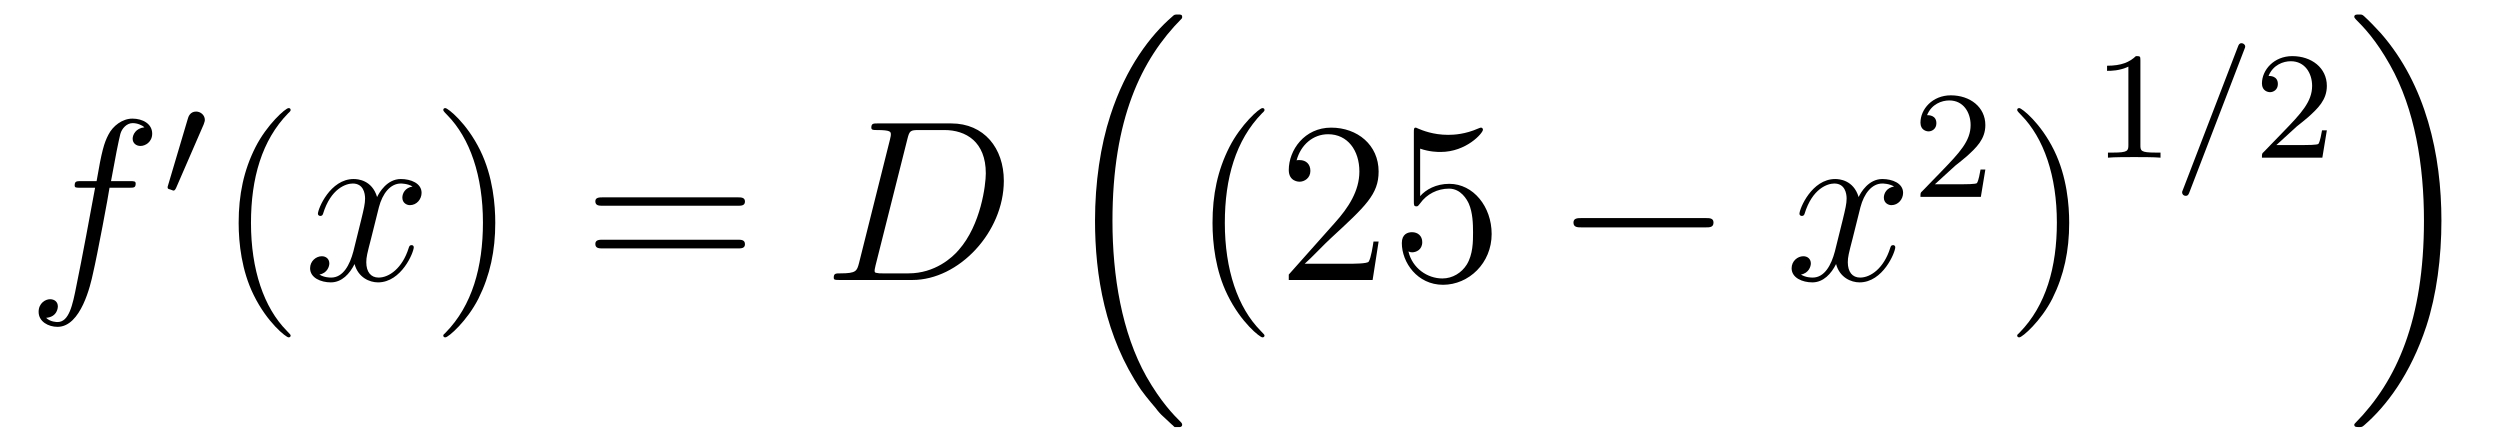 <?xml version='1.0'?>
<!-- This file was generated by dvisvgm 1.9.2 -->
<svg height='23pt' version='1.1' viewBox='0 -23 130 23' width='130pt' xmlns='http://www.w3.org/2000/svg' xmlns:xlink='http://www.w3.org/1999/xlink'>
<g id='page1'>
<g transform='matrix(1 0 0 1 -127 644)'>
<path d='M133.711 -657.238C133.961 -657.238 134.055 -657.238 134.055 -657.457C134.055 -657.582 133.961 -657.582 133.742 -657.582H132.773C132.992 -658.801 133.164 -659.66 133.258 -660.035C133.336 -660.316 133.586 -660.598 133.898 -660.598C134.148 -660.598 134.398 -660.488 134.508 -660.379C134.055 -660.332 133.898 -659.988 133.898 -659.785C133.898 -659.551 134.086 -659.41 134.305 -659.41C134.555 -659.41 134.914 -659.613 134.914 -660.051C134.914 -660.566 134.414 -660.832 133.883 -660.832C133.367 -660.832 132.867 -660.457 132.633 -659.988C132.414 -659.566 132.289 -659.145 132.023 -657.582H131.227C130.992 -657.582 130.883 -657.582 130.883 -657.363C130.883 -657.238 130.945 -657.238 131.195 -657.238H131.945C131.742 -656.129 131.242 -653.426 130.977 -652.16C130.773 -651.113 130.586 -650.254 129.992 -650.254C129.961 -650.254 129.617 -650.254 129.398 -650.473C130.008 -650.52 130.008 -651.051 130.008 -651.066C130.008 -651.301 129.836 -651.441 129.602 -651.441C129.367 -651.441 129.008 -651.238 129.008 -650.785C129.008 -650.27 129.523 -650.004 129.992 -650.004C131.211 -650.004 131.711 -652.191 131.836 -652.785C132.055 -653.707 132.648 -656.879 132.695 -657.238H133.711ZM134.156 -652.441' fill-rule='evenodd'/>
<path d='M137.59 -660.527C137.621 -660.637 137.652 -660.684 137.652 -660.762C137.652 -661.027 137.418 -661.199 137.199 -661.199C136.887 -661.199 136.793 -660.934 136.762 -660.809L135.746 -657.387C135.715 -657.293 135.715 -657.277 135.715 -657.262C135.715 -657.184 135.762 -657.168 135.84 -657.152C135.996 -657.09 136.012 -657.09 136.027 -657.09C136.043 -657.09 136.09 -657.09 136.152 -657.215L137.59 -660.527ZM137.758 -656.762' fill-rule='evenodd'/>
<path d='M142.113 -649.551C142.113 -649.582 142.113 -649.598 141.91 -649.801C140.723 -651.004 140.051 -652.973 140.051 -655.41C140.051 -657.723 140.613 -659.707 141.988 -661.113C142.113 -661.223 142.113 -661.254 142.113 -661.285C142.113 -661.363 142.051 -661.379 142.004 -661.379C141.848 -661.379 140.879 -660.519 140.285 -659.348C139.676 -658.145 139.41 -656.879 139.41 -655.41C139.41 -654.348 139.566 -652.926 140.191 -651.66C140.895 -650.223 141.879 -649.457 142.004 -649.457C142.051 -649.457 142.113 -649.473 142.113 -649.551ZM142.797 -652.441' fill-rule='evenodd'/>
<path d='M148.453 -657.301C148.062 -657.238 147.922 -656.941 147.922 -656.723C147.922 -656.441 148.156 -656.332 148.313 -656.332C148.672 -656.332 148.922 -656.645 148.922 -656.973C148.922 -657.473 148.359 -657.691 147.844 -657.691C147.125 -657.691 146.719 -656.988 146.609 -656.754C146.344 -657.645 145.594 -657.691 145.391 -657.691C144.172 -657.691 143.531 -656.145 143.531 -655.879C143.531 -655.832 143.578 -655.77 143.656 -655.77C143.75 -655.77 143.781 -655.832 143.797 -655.879C144.203 -657.207 145 -657.457 145.344 -657.457C145.891 -657.457 145.984 -656.957 145.984 -656.676C145.984 -656.41 145.922 -656.145 145.781 -655.566L145.375 -653.926C145.188 -653.223 144.844 -652.566 144.219 -652.566C144.156 -652.566 143.859 -652.566 143.609 -652.723C144.031 -652.801 144.125 -653.16 144.125 -653.301C144.125 -653.535 143.953 -653.676 143.734 -653.676C143.438 -653.676 143.125 -653.426 143.125 -653.051C143.125 -652.551 143.688 -652.316 144.203 -652.316C144.781 -652.316 145.188 -652.77 145.437 -653.27C145.625 -652.566 146.219 -652.316 146.656 -652.316C147.875 -652.316 148.516 -653.879 148.516 -654.144C148.516 -654.207 148.469 -654.254 148.406 -654.254C148.297 -654.254 148.281 -654.191 148.25 -654.098C147.922 -653.051 147.234 -652.566 146.688 -652.566C146.281 -652.566 146.047 -652.863 146.047 -653.363C146.047 -653.629 146.094 -653.816 146.297 -654.598L146.703 -656.223C146.891 -656.941 147.297 -657.457 147.844 -657.457C147.859 -657.457 148.203 -657.457 148.453 -657.301ZM149.394 -652.441' fill-rule='evenodd'/>
<path d='M152.754 -655.41C152.754 -656.316 152.645 -657.801 151.973 -659.176C151.269 -660.613 150.285 -661.379 150.16 -661.379C150.113 -661.379 150.051 -661.363 150.051 -661.285C150.051 -661.254 150.051 -661.223 150.254 -661.02C151.441 -659.816 152.113 -657.848 152.113 -655.426C152.113 -653.113 151.551 -651.113 150.176 -649.707C150.051 -649.598 150.051 -649.582 150.051 -649.551C150.051 -649.473 150.113 -649.457 150.16 -649.457C150.316 -649.457 151.285 -650.301 151.879 -651.473C152.488 -652.691 152.754 -653.973 152.754 -655.41ZM153.953 -652.441' fill-rule='evenodd'/>
<path d='M165.363 -656.301C165.535 -656.301 165.738 -656.301 165.738 -656.52C165.738 -656.738 165.535 -656.738 165.363 -656.738H158.348C158.176 -656.738 157.957 -656.738 157.957 -656.535C157.957 -656.301 158.16 -656.301 158.348 -656.301H165.363ZM165.363 -654.082C165.535 -654.082 165.738 -654.082 165.738 -654.301C165.738 -654.535 165.535 -654.535 165.363 -654.535H158.348C158.176 -654.535 157.957 -654.535 157.957 -654.316C157.957 -654.082 158.16 -654.082 158.348 -654.082H165.363ZM166.434 -652.441' fill-rule='evenodd'/>
<path d='M171.668 -653.316C171.559 -652.91 171.527 -652.785 170.699 -652.785C170.465 -652.785 170.355 -652.785 170.355 -652.566C170.355 -652.441 170.418 -652.441 170.668 -652.441H174.449C176.856 -652.441 179.199 -654.926 179.199 -657.598C179.199 -659.301 178.168 -660.582 176.465 -660.582H172.637C172.418 -660.582 172.309 -660.582 172.309 -660.363C172.309 -660.238 172.418 -660.238 172.59 -660.238C173.324 -660.238 173.324 -660.144 173.324 -660.004C173.324 -659.988 173.324 -659.91 173.277 -659.738L171.668 -653.316ZM174.184 -659.769C174.293 -660.207 174.34 -660.238 174.793 -660.238H176.106C177.231 -660.238 178.262 -659.629 178.262 -657.988C178.262 -657.395 178.012 -655.316 176.856 -654.004C176.527 -653.613 175.621 -652.785 174.246 -652.785H172.887C172.731 -652.785 172.699 -652.785 172.637 -652.801C172.496 -652.816 172.48 -652.832 172.48 -652.926C172.48 -653.019 172.512 -653.082 172.527 -653.191L174.184 -659.769ZM179.512 -652.441' fill-rule='evenodd'/>
<path d='M187.941 -644.918C187.957 -644.918 188.066 -644.793 188.082 -644.793H188.348C188.379 -644.793 188.473 -644.809 188.473 -644.918C188.473 -644.965 188.457 -644.98 188.426 -645.027C188.004 -645.449 187.363 -646.105 186.613 -647.418C185.332 -649.699 184.848 -652.652 184.848 -655.512C184.848 -660.809 186.348 -663.918 188.441 -666.027C188.473 -666.059 188.473 -666.09 188.473 -666.121C188.473 -666.246 188.394 -666.246 188.254 -666.246C188.098 -666.246 188.066 -666.246 187.957 -666.137C186.832 -665.168 185.551 -663.512 184.738 -660.996C184.223 -659.418 183.941 -657.496 183.941 -655.527C183.941 -652.699 184.457 -649.496 186.332 -646.731C186.66 -646.277 187.098 -645.777 187.098 -645.777C187.207 -645.621 187.379 -645.434 187.473 -645.355L187.941 -644.918ZM188.879 -665.762' fill-rule='evenodd'/>
<path d='M192.754 -649.551C192.754 -649.582 192.754 -649.598 192.551 -649.801C191.363 -651.004 190.691 -652.973 190.691 -655.41C190.691 -657.723 191.254 -659.707 192.629 -661.113C192.754 -661.223 192.754 -661.254 192.754 -661.285C192.754 -661.363 192.691 -661.379 192.644 -661.379C192.488 -661.379 191.52 -660.519 190.926 -659.348C190.316 -658.145 190.051 -656.879 190.051 -655.41C190.051 -654.348 190.207 -652.926 190.832 -651.66C191.535 -650.223 192.52 -649.457 192.644 -649.457C192.691 -649.457 192.754 -649.473 192.754 -649.551ZM198.688 -654.441H198.422C198.391 -654.238 198.296 -653.582 198.172 -653.394C198.094 -653.285 197.406 -653.285 197.047 -653.285H194.844C195.172 -653.566 195.89 -654.332 196.204 -654.613C198.016 -656.285 198.688 -656.895 198.688 -658.082C198.688 -659.457 197.593 -660.363 196.219 -660.363C194.828 -660.363 194.016 -659.191 194.016 -658.16C194.016 -657.551 194.546 -657.551 194.578 -657.551C194.828 -657.551 195.14 -657.738 195.14 -658.113C195.14 -658.457 194.922 -658.676 194.578 -658.676C194.468 -658.676 194.453 -658.676 194.422 -658.66C194.641 -659.473 195.281 -660.02 196.062 -660.02C197.078 -660.02 197.688 -659.176 197.688 -658.082C197.688 -657.066 197.11 -656.191 196.422 -655.426L194.016 -652.723V-652.441H198.376L198.688 -654.441ZM200.848 -659.27C201.348 -659.098 201.769 -659.098 201.91 -659.098C203.254 -659.098 204.113 -660.082 204.113 -660.254C204.113 -660.301 204.082 -660.363 204.019 -660.363C203.988 -660.363 203.972 -660.363 203.863 -660.316C203.191 -660.02 202.613 -659.988 202.301 -659.988C201.52 -659.988 200.957 -660.223 200.738 -660.316C200.645 -660.363 200.629 -660.363 200.614 -660.363C200.52 -660.363 200.52 -660.285 200.52 -660.098V-656.551C200.52 -656.332 200.52 -656.27 200.66 -656.27C200.723 -656.27 200.738 -656.285 200.848 -656.426C201.192 -656.91 201.754 -657.191 202.348 -657.191C202.973 -657.191 203.285 -656.613 203.378 -656.41C203.582 -655.941 203.598 -655.363 203.598 -654.91S203.598 -653.769 203.269 -653.238C203.004 -652.816 202.535 -652.52 202.004 -652.52C201.223 -652.52 200.442 -653.051 200.238 -653.926C200.3 -653.895 200.363 -653.879 200.425 -653.879C200.629 -653.879 200.957 -654.004 200.957 -654.41C200.957 -654.738 200.723 -654.926 200.425 -654.926C200.207 -654.926 199.895 -654.832 199.895 -654.363C199.895 -653.348 200.707 -652.191 202.036 -652.191C203.378 -652.191 204.566 -653.316 204.566 -654.832C204.566 -656.254 203.614 -657.441 202.363 -657.441C201.676 -657.441 201.144 -657.144 200.848 -656.801V-659.27ZM205.195 -652.441' fill-rule='evenodd'/>
<path d='M215.695 -655.176C215.898 -655.176 216.102 -655.176 216.102 -655.426C216.102 -655.66 215.898 -655.66 215.695 -655.66H209.242C209.039 -655.66 208.82 -655.66 208.82 -655.426C208.82 -655.176 209.039 -655.176 209.242 -655.176H215.695ZM217.074 -652.441' fill-rule='evenodd'/>
<path d='M225.492 -657.301C225.102 -657.238 224.96 -656.941 224.96 -656.723C224.96 -656.441 225.196 -656.332 225.352 -656.332C225.71 -656.332 225.961 -656.645 225.961 -656.973C225.961 -657.473 225.398 -657.691 224.882 -657.691C224.164 -657.691 223.758 -656.988 223.649 -656.754C223.382 -657.645 222.632 -657.691 222.43 -657.691C221.21 -657.691 220.571 -656.145 220.571 -655.879C220.571 -655.832 220.618 -655.77 220.696 -655.77C220.789 -655.77 220.82 -655.832 220.836 -655.879C221.242 -657.207 222.04 -657.457 222.383 -657.457C222.93 -657.457 223.024 -656.957 223.024 -656.676C223.024 -656.41 222.961 -656.145 222.821 -655.566L222.414 -653.926C222.227 -653.223 221.882 -652.566 221.258 -652.566C221.195 -652.566 220.898 -652.566 220.649 -652.723C221.07 -652.801 221.164 -653.16 221.164 -653.301C221.164 -653.535 220.992 -653.676 220.774 -653.676C220.476 -653.676 220.164 -653.426 220.164 -653.051C220.164 -652.551 220.727 -652.316 221.242 -652.316C221.82 -652.316 222.227 -652.77 222.476 -653.27C222.664 -652.566 223.258 -652.316 223.696 -652.316C224.914 -652.316 225.554 -653.879 225.554 -654.144C225.554 -654.207 225.508 -654.254 225.445 -654.254C225.336 -654.254 225.32 -654.191 225.289 -654.098C224.96 -653.051 224.274 -652.566 223.727 -652.566C223.32 -652.566 223.086 -652.863 223.086 -653.363C223.086 -653.629 223.133 -653.816 223.336 -654.598L223.742 -656.223C223.93 -656.941 224.336 -657.457 224.882 -657.457C224.898 -657.457 225.242 -657.457 225.492 -657.301ZM226.434 -652.441' fill-rule='evenodd'/>
<path d='M228.676 -658.387C228.816 -658.496 229.145 -658.762 229.27 -658.871C229.77 -659.324 230.238 -659.762 230.238 -660.496C230.238 -661.434 229.441 -662.043 228.442 -662.043C227.489 -662.043 226.864 -661.324 226.864 -660.621C226.864 -660.231 227.176 -660.168 227.285 -660.168C227.458 -660.168 227.692 -660.293 227.692 -660.59C227.692 -661.012 227.3 -661.012 227.207 -661.012C227.442 -661.59 227.972 -661.777 228.364 -661.777C229.098 -661.777 229.472 -661.152 229.472 -660.496C229.472 -659.668 228.894 -659.059 227.957 -658.09L226.957 -657.059C226.864 -656.98 226.864 -656.965 226.864 -656.762H230.004L230.238 -658.184H229.988C229.957 -658.027 229.895 -657.621 229.801 -657.48C229.754 -657.418 229.145 -657.418 229.02 -657.418H227.614L228.676 -658.387ZM230.641 -656.762' fill-rule='evenodd'/>
<path d='M234.598 -655.41C234.598 -656.316 234.488 -657.801 233.816 -659.176C233.113 -660.613 232.129 -661.379 232.004 -661.379C231.958 -661.379 231.894 -661.363 231.894 -661.285C231.894 -661.254 231.894 -661.223 232.098 -661.02C233.285 -659.816 233.957 -657.848 233.957 -655.426C233.957 -653.113 233.394 -651.113 232.02 -649.707C231.894 -649.598 231.894 -649.582 231.894 -649.551C231.894 -649.473 231.958 -649.457 232.004 -649.457C232.16 -649.457 233.129 -650.301 233.723 -651.473C234.332 -652.691 234.598 -653.973 234.598 -655.41ZM235.796 -652.441' fill-rule='evenodd'/>
<path d='M238.301 -663.863C238.301 -664.082 238.285 -664.082 238.067 -664.082C237.738 -663.77 237.317 -663.582 236.567 -663.582V-663.316C236.785 -663.316 237.208 -663.316 237.676 -663.535V-659.457C237.676 -659.16 237.644 -659.066 236.894 -659.066H236.614V-658.801C236.941 -658.832 237.613 -658.832 237.973 -658.832C238.332 -658.832 239.02 -658.832 239.347 -658.801V-659.066H239.082C238.316 -659.066 238.301 -659.16 238.301 -659.457V-663.863ZM240 -658.801' fill-rule='evenodd'/>
<path d='M243.703 -664.426C243.75 -664.535 243.75 -664.551 243.75 -664.582C243.75 -664.676 243.656 -664.754 243.563 -664.754C243.438 -664.754 243.407 -664.66 243.376 -664.582L240.516 -657.144C240.469 -657.035 240.469 -657.02 240.469 -657.004C240.469 -656.895 240.547 -656.816 240.656 -656.816C240.781 -656.816 240.812 -656.91 240.844 -656.988L243.703 -664.426ZM244.199 -658.801' fill-rule='evenodd'/>
<path d='M246.433 -660.426C246.575 -660.535 246.902 -660.801 247.027 -660.91C247.528 -661.363 247.996 -661.801 247.996 -662.535C247.996 -663.473 247.199 -664.082 246.199 -664.082C245.246 -664.082 244.621 -663.363 244.621 -662.66C244.621 -662.27 244.933 -662.207 245.042 -662.207C245.215 -662.207 245.449 -662.332 245.449 -662.629C245.449 -663.051 245.059 -663.051 244.964 -663.051C245.2 -663.629 245.73 -663.816 246.121 -663.816C246.856 -663.816 247.23 -663.191 247.23 -662.535C247.23 -661.707 246.653 -661.098 245.714 -660.129L244.715 -659.098C244.621 -659.019 244.621 -659.004 244.621 -658.801H247.762L247.996 -660.223H247.746C247.715 -660.066 247.652 -659.66 247.559 -659.52C247.512 -659.457 246.902 -659.457 246.778 -659.457H245.371L246.433 -660.426ZM248.399 -658.801' fill-rule='evenodd'/>
<path d='M253.954 -655.527C253.954 -658.949 253.157 -662.574 250.812 -665.262C250.64 -665.449 250.204 -665.918 249.922 -666.168C249.828 -666.246 249.812 -666.246 249.656 -666.246C249.532 -666.246 249.422 -666.246 249.422 -666.121C249.422 -666.074 249.485 -666.027 249.5 -665.996C249.906 -665.59 250.547 -664.934 251.281 -663.621C252.578 -661.324 253.046 -658.387 253.046 -655.527C253.046 -650.355 251.626 -647.184 249.485 -645.012C249.454 -644.98 249.422 -644.949 249.422 -644.918C249.422 -644.793 249.532 -644.793 249.656 -644.793C249.812 -644.793 249.828 -644.793 249.937 -644.887C251.078 -645.871 252.343 -647.527 253.172 -650.043C253.703 -651.668 253.954 -653.605 253.954 -655.527ZM256.078 -665.762' fill-rule='evenodd'/>
</g>
</g>
</svg>
